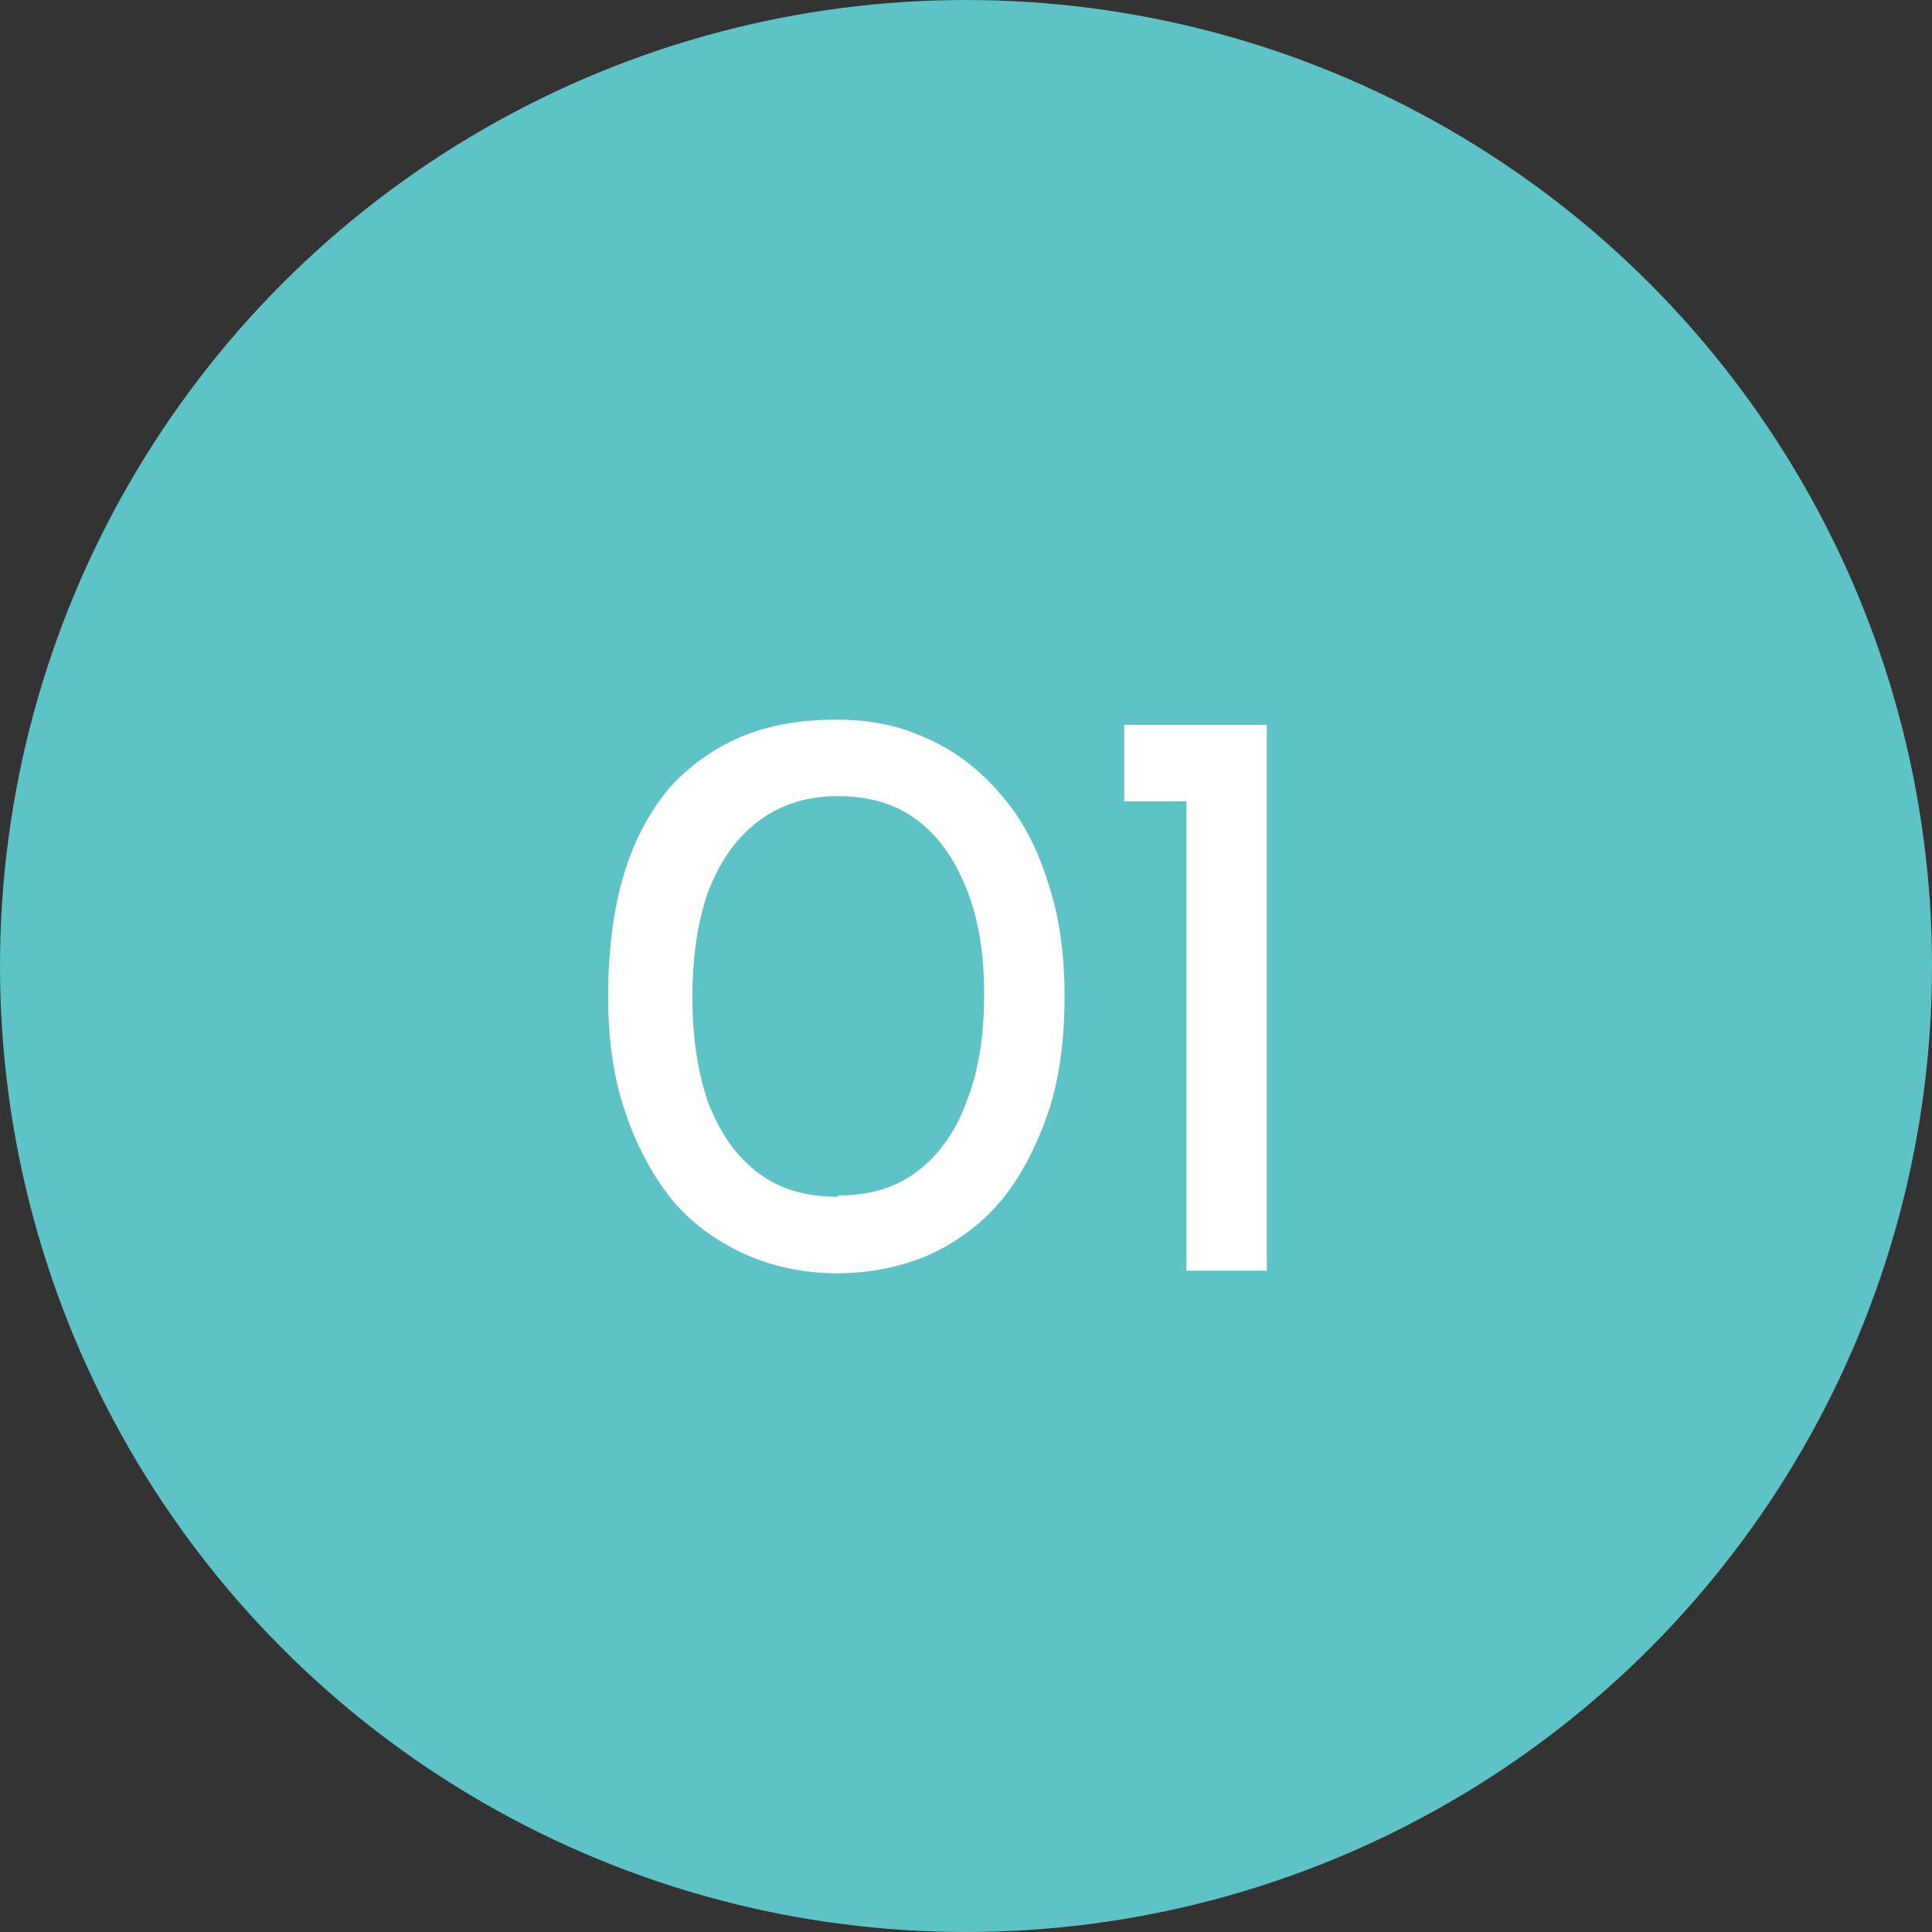 <?xml version="1.0" encoding="UTF-8"?>
<svg xmlns="http://www.w3.org/2000/svg" version="1.1" viewBox="0 0 149 149">
  <rect x="0" y="0" width="149" height="149" fill="#333333" stroke="none"/>
  <defs>
    <style>
      .cls-1 {
        fill: #fff;
      }

      .cls-2 {
        fill: #5ec3c6;
      }
    </style>
  </defs>
  <!-- Generator: Adobe Illustrator 28.7.1, SVG Export Plug-In . SVG Version: 1.2.0 Build 142)  -->
  <g>
    <g id="Layer_1">
      <g>
        <circle class="cls-2" cx="74.5" cy="74.5" r="74.5"/>
        <path class="cls-1" d="M64.6,98.2c-2.6,0-5-.5-7.2-1.5-2.2-1-4.1-2.4-5.6-4.2-1.5-1.9-2.7-4.1-3.6-6.8-.9-2.6-1.3-5.6-1.3-8.9s.4-6.7,1.2-9.3c.8-2.7,2-4.9,3.5-6.7,1.6-1.8,3.5-3.1,5.6-4,2.2-.9,4.6-1.3,7.3-1.3s5,.5,7.1,1.5c2.2,1,4,2.4,5.6,4.3,1.6,1.8,2.8,4.1,3.6,6.7.9,2.6,1.3,5.6,1.3,8.9s-.4,6.4-1.3,9c-.9,2.6-2.1,4.9-3.6,6.7-1.5,1.8-3.4,3.2-5.6,4.2-2.1.9-4.5,1.4-7.1,1.4ZM64.6,92.2c2.5,0,4.5-.6,6.2-1.9,1.7-1.3,3-3.2,3.8-5.5.9-2.3,1.3-5.1,1.3-8.1s-.4-5.7-1.3-8c-.9-2.3-2.1-4.1-3.8-5.4-1.7-1.3-3.7-1.9-6.2-1.9s-4.5.7-6.2,2c-1.7,1.3-2.9,3.1-3.8,5.4-.8,2.3-1.2,5-1.2,8.1s.4,5.7,1.2,8.1c.9,2.3,2.1,4.1,3.8,5.4,1.7,1.3,3.7,1.9,6.2,1.9ZM86.7,55.9h11v42.1h-6.2v-36.2h-4.8v-6Z"/>
      </g>
    </g>
  </g>
</svg>